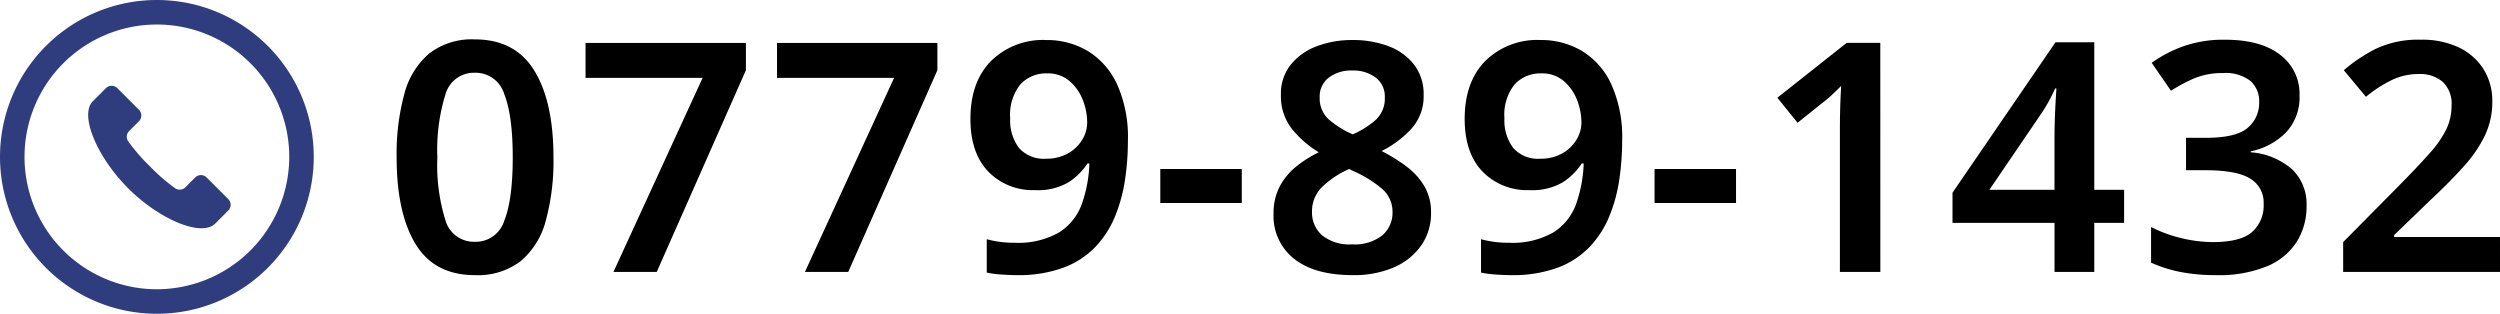 <svg xmlns="http://www.w3.org/2000/svg" width="358.554" height="45" viewBox="0 0 358.554 45"><g transform="translate(-674 -551)"><path d="M24.38-16.422a32.545,32.545,0,0,1-1.1,9.062,11.327,11.327,0,0,1-3.588,5.8A10.093,10.093,0,0,1,13.11.46Q7.314.46,4.6-4T1.886-16.422a32.8,32.8,0,0,1,1.1-9.085,11.406,11.406,0,0,1,3.565-5.819A10,10,0,0,1,13.11-33.35q5.75,0,8.51,4.462T24.38-16.422Zm-16.652,0A26.547,26.547,0,0,0,8.9-7.36,4.233,4.233,0,0,0,13.11-4.324a4.281,4.281,0,0,0,4.209-3.013q1.219-3.013,1.219-9.085,0-6.026-1.219-9.085a4.286,4.286,0,0,0-4.209-3.059A4.236,4.236,0,0,0,8.9-25.507,26.757,26.757,0,0,0,7.728-16.422ZM32.982,0,45.77-27.83H28.98v-5.014h23v3.91L39.192,0ZM60.444,0,73.232-27.83H56.442v-5.014h23v3.91L66.654,0Zm46.322-18.814a37.935,37.935,0,0,1-.414,5.589,22.4,22.4,0,0,1-1.426,5.244,14.221,14.221,0,0,1-2.806,4.37,12.25,12.25,0,0,1-4.577,2.99A18.647,18.647,0,0,1,90.8.46q-.92,0-2.208-.092a13.626,13.626,0,0,1-2.07-.276V-4.692a14.545,14.545,0,0,0,3.956.506,11.771,11.771,0,0,0,6.44-1.495,8.024,8.024,0,0,0,3.243-4.071,19.194,19.194,0,0,0,1.081-5.8h-.276a9.268,9.268,0,0,1-2.714,2.691,8.622,8.622,0,0,1-4.784,1.127A8.9,8.9,0,0,1,86.733-14.4q-2.553-2.668-2.553-7.544,0-5.29,2.944-8.3a10.616,10.616,0,0,1,7.958-3.013,11.394,11.394,0,0,1,5.911,1.564,10.9,10.9,0,0,1,4.209,4.761A18.462,18.462,0,0,1,106.766-18.814Zm-11.592-9.66a5,5,0,0,0-3.818,1.564,6.92,6.92,0,0,0-1.472,4.876,6.519,6.519,0,0,0,1.265,4.255,4.737,4.737,0,0,0,3.887,1.541A6.218,6.218,0,0,0,98.164-17a5.467,5.467,0,0,0,2.047-1.955,4.71,4.71,0,0,0,.713-2.438,8.842,8.842,0,0,0-.644-3.312,6.8,6.8,0,0,0-1.909-2.691A4.748,4.748,0,0,0,95.174-28.474ZM111.412-9.89v-4.876H123.1V-9.89Zm27.554-23.368a14.41,14.41,0,0,1,5.152.874,8.269,8.269,0,0,1,3.68,2.645,6.857,6.857,0,0,1,1.38,4.347,6.908,6.908,0,0,1-1.748,4.853,14.882,14.882,0,0,1-4.278,3.2,24.828,24.828,0,0,1,3.5,2.162,9.893,9.893,0,0,1,2.6,2.829,7.27,7.27,0,0,1,.989,3.841,8.016,8.016,0,0,1-1.426,4.738,9.232,9.232,0,0,1-3.933,3.128,14.45,14.45,0,0,1-5.865,1.1q-5.474,0-8.418-2.346a7.786,7.786,0,0,1-2.944-6.44,8.265,8.265,0,0,1,.874-3.91,9.137,9.137,0,0,1,2.346-2.852,16.877,16.877,0,0,1,3.266-2.07,14.952,14.952,0,0,1-3.841-3.335,7.592,7.592,0,0,1-1.587-4.945,6.617,6.617,0,0,1,1.4-4.278,8.659,8.659,0,0,1,3.726-2.645A14.129,14.129,0,0,1,138.966-33.258Zm-.046,4.37a5.3,5.3,0,0,0-3.335,1.012,3.394,3.394,0,0,0-1.311,2.852,4.044,4.044,0,0,0,1.38,3.22,13.283,13.283,0,0,0,3.358,2.07,12.4,12.4,0,0,0,3.243-2.024,4.13,4.13,0,0,0,1.357-3.266,3.394,3.394,0,0,0-1.311-2.852A5.375,5.375,0,0,0,138.92-28.888ZM133.17-8.6A4.331,4.331,0,0,0,134.6-5.267a6.207,6.207,0,0,0,4.324,1.311,6.388,6.388,0,0,0,4.324-1.288A4.251,4.251,0,0,0,144.716-8.6a4.311,4.311,0,0,0-1.656-3.45,16.84,16.84,0,0,0-3.91-2.392l-.644-.322a13.233,13.233,0,0,0-3.91,2.6A4.886,4.886,0,0,0,133.17-8.6Zm44.482-10.212a37.932,37.932,0,0,1-.414,5.589,22.4,22.4,0,0,1-1.426,5.244,14.221,14.221,0,0,1-2.806,4.37,12.25,12.25,0,0,1-4.577,2.99A18.647,18.647,0,0,1,161.69.46q-.92,0-2.208-.092a13.626,13.626,0,0,1-2.07-.276V-4.692a14.545,14.545,0,0,0,3.956.506,11.771,11.771,0,0,0,6.44-1.495,8.024,8.024,0,0,0,3.243-4.071,19.194,19.194,0,0,0,1.081-5.8h-.276a9.268,9.268,0,0,1-2.714,2.691,8.622,8.622,0,0,1-4.784,1.127,8.9,8.9,0,0,1-6.739-2.668q-2.553-2.668-2.553-7.544,0-5.29,2.944-8.3a10.616,10.616,0,0,1,7.958-3.013,11.394,11.394,0,0,1,5.911,1.564,10.9,10.9,0,0,1,4.209,4.761A18.462,18.462,0,0,1,177.652-18.814Zm-11.592-9.66a5,5,0,0,0-3.818,1.564,6.92,6.92,0,0,0-1.472,4.876,6.519,6.519,0,0,0,1.265,4.255,4.737,4.737,0,0,0,3.887,1.541A6.218,6.218,0,0,0,169.05-17a5.467,5.467,0,0,0,2.047-1.955,4.71,4.71,0,0,0,.713-2.438,8.842,8.842,0,0,0-.644-3.312,6.8,6.8,0,0,0-1.909-2.691A4.748,4.748,0,0,0,166.06-28.474ZM182.3-9.89v-4.876h11.684V-9.89ZM214.682,0h-5.8V-20.47q0-1.472.046-3.128t.138-3.082q-.46.46-1.127,1.1a16.6,16.6,0,0,1-1.449,1.242l-3.68,2.944-2.9-3.588,9.936-7.866h4.83Zm34.96-7.038h-4.278V0h-5.7V-7.038H225.032v-4.324L239.8-32.936h5.566v21.16h4.278Zm-9.982-4.738v-7.36q0-1.288.046-2.691t.115-2.622q.069-1.219.115-1.863h-.184q-.414.92-.9,1.817a19.556,19.556,0,0,1-1.081,1.771l-7.452,10.948ZM274.8-25.346a7.338,7.338,0,0,1-1.955,5.359,9.864,9.864,0,0,1-5.037,2.691v.138a10.16,10.16,0,0,1,5.98,2.484,6.941,6.941,0,0,1,2.024,5.2,9.581,9.581,0,0,1-1.38,5.106,9.214,9.214,0,0,1-4.255,3.542A18.166,18.166,0,0,1,262.8.46a26.526,26.526,0,0,1-4.991-.437,19.013,19.013,0,0,1-4.3-1.357V-6.44a19.452,19.452,0,0,0,4.416,1.61,19.321,19.321,0,0,0,4.416.552q4,0,5.658-1.449a5.067,5.067,0,0,0,1.656-4.025,3.985,3.985,0,0,0-1.932-3.634q-1.932-1.2-6.44-1.2h-2.76v-4.646h2.806q4.37,0,6.026-1.426a4.632,4.632,0,0,0,1.656-3.68,3.841,3.841,0,0,0-1.288-3.082,5.809,5.809,0,0,0-3.864-1.1,10.39,10.39,0,0,0-4.278.805,24.248,24.248,0,0,0-3.22,1.725l-2.76-4a18.535,18.535,0,0,1,4.462-2.346,17.279,17.279,0,0,1,6.072-.966q5.106,0,7.889,2.162A6.963,6.963,0,0,1,274.8-25.346ZM303.554,0H281.06V-4.278l8.372-8.464q2.484-2.53,4.071-4.324a15.039,15.039,0,0,0,2.346-3.381,7.84,7.84,0,0,0,.759-3.427,4.3,4.3,0,0,0-1.265-3.381,4.964,4.964,0,0,0-3.427-1.127,8.9,8.9,0,0,0-3.864.851,18.844,18.844,0,0,0-3.726,2.415l-3.174-3.818a23.13,23.13,0,0,1,4.577-3.059,14.208,14.208,0,0,1,6.509-1.311,12.174,12.174,0,0,1,5.451,1.127,8.431,8.431,0,0,1,3.519,3.128,8.5,8.5,0,0,1,1.242,4.577,11.286,11.286,0,0,1-1.058,4.9,18.866,18.866,0,0,1-3.059,4.462q-2,2.231-4.761,4.807l-5.2,5.014v.276h15.18Z" transform="translate(729 590)"/><g transform="translate(674 551)"><path d="M32.443,28.185a1.156,1.156,0,0,0-1.635,0L29.4,29.594a1.157,1.157,0,0,1-1.525.1A26.031,26.031,0,0,1,24.324,26.6a25.963,25.963,0,0,1-3.092-3.552,1.155,1.155,0,0,1,.1-1.524l1.409-1.409a1.155,1.155,0,0,0,0-1.634l-3.106-3.106a1.156,1.156,0,0,0-1.634,0l-1.873,1.874c-1.987,1.986.641,8.07,5.06,12.491S31.69,36.784,33.676,34.8l1.873-1.874a1.154,1.154,0,0,0,0-1.634Z" transform="translate(-2.809 -2.734)" fill="#2f3c7e"/><path d="M22.5,0A22.5,22.5,0,1,0,45,22.5,22.5,22.5,0,0,0,22.5,0Zm0,41.484A18.984,18.984,0,1,1,41.484,22.5,19.006,19.006,0,0,1,22.5,41.484Z" fill="#2f3c7e"/></g></g></svg>